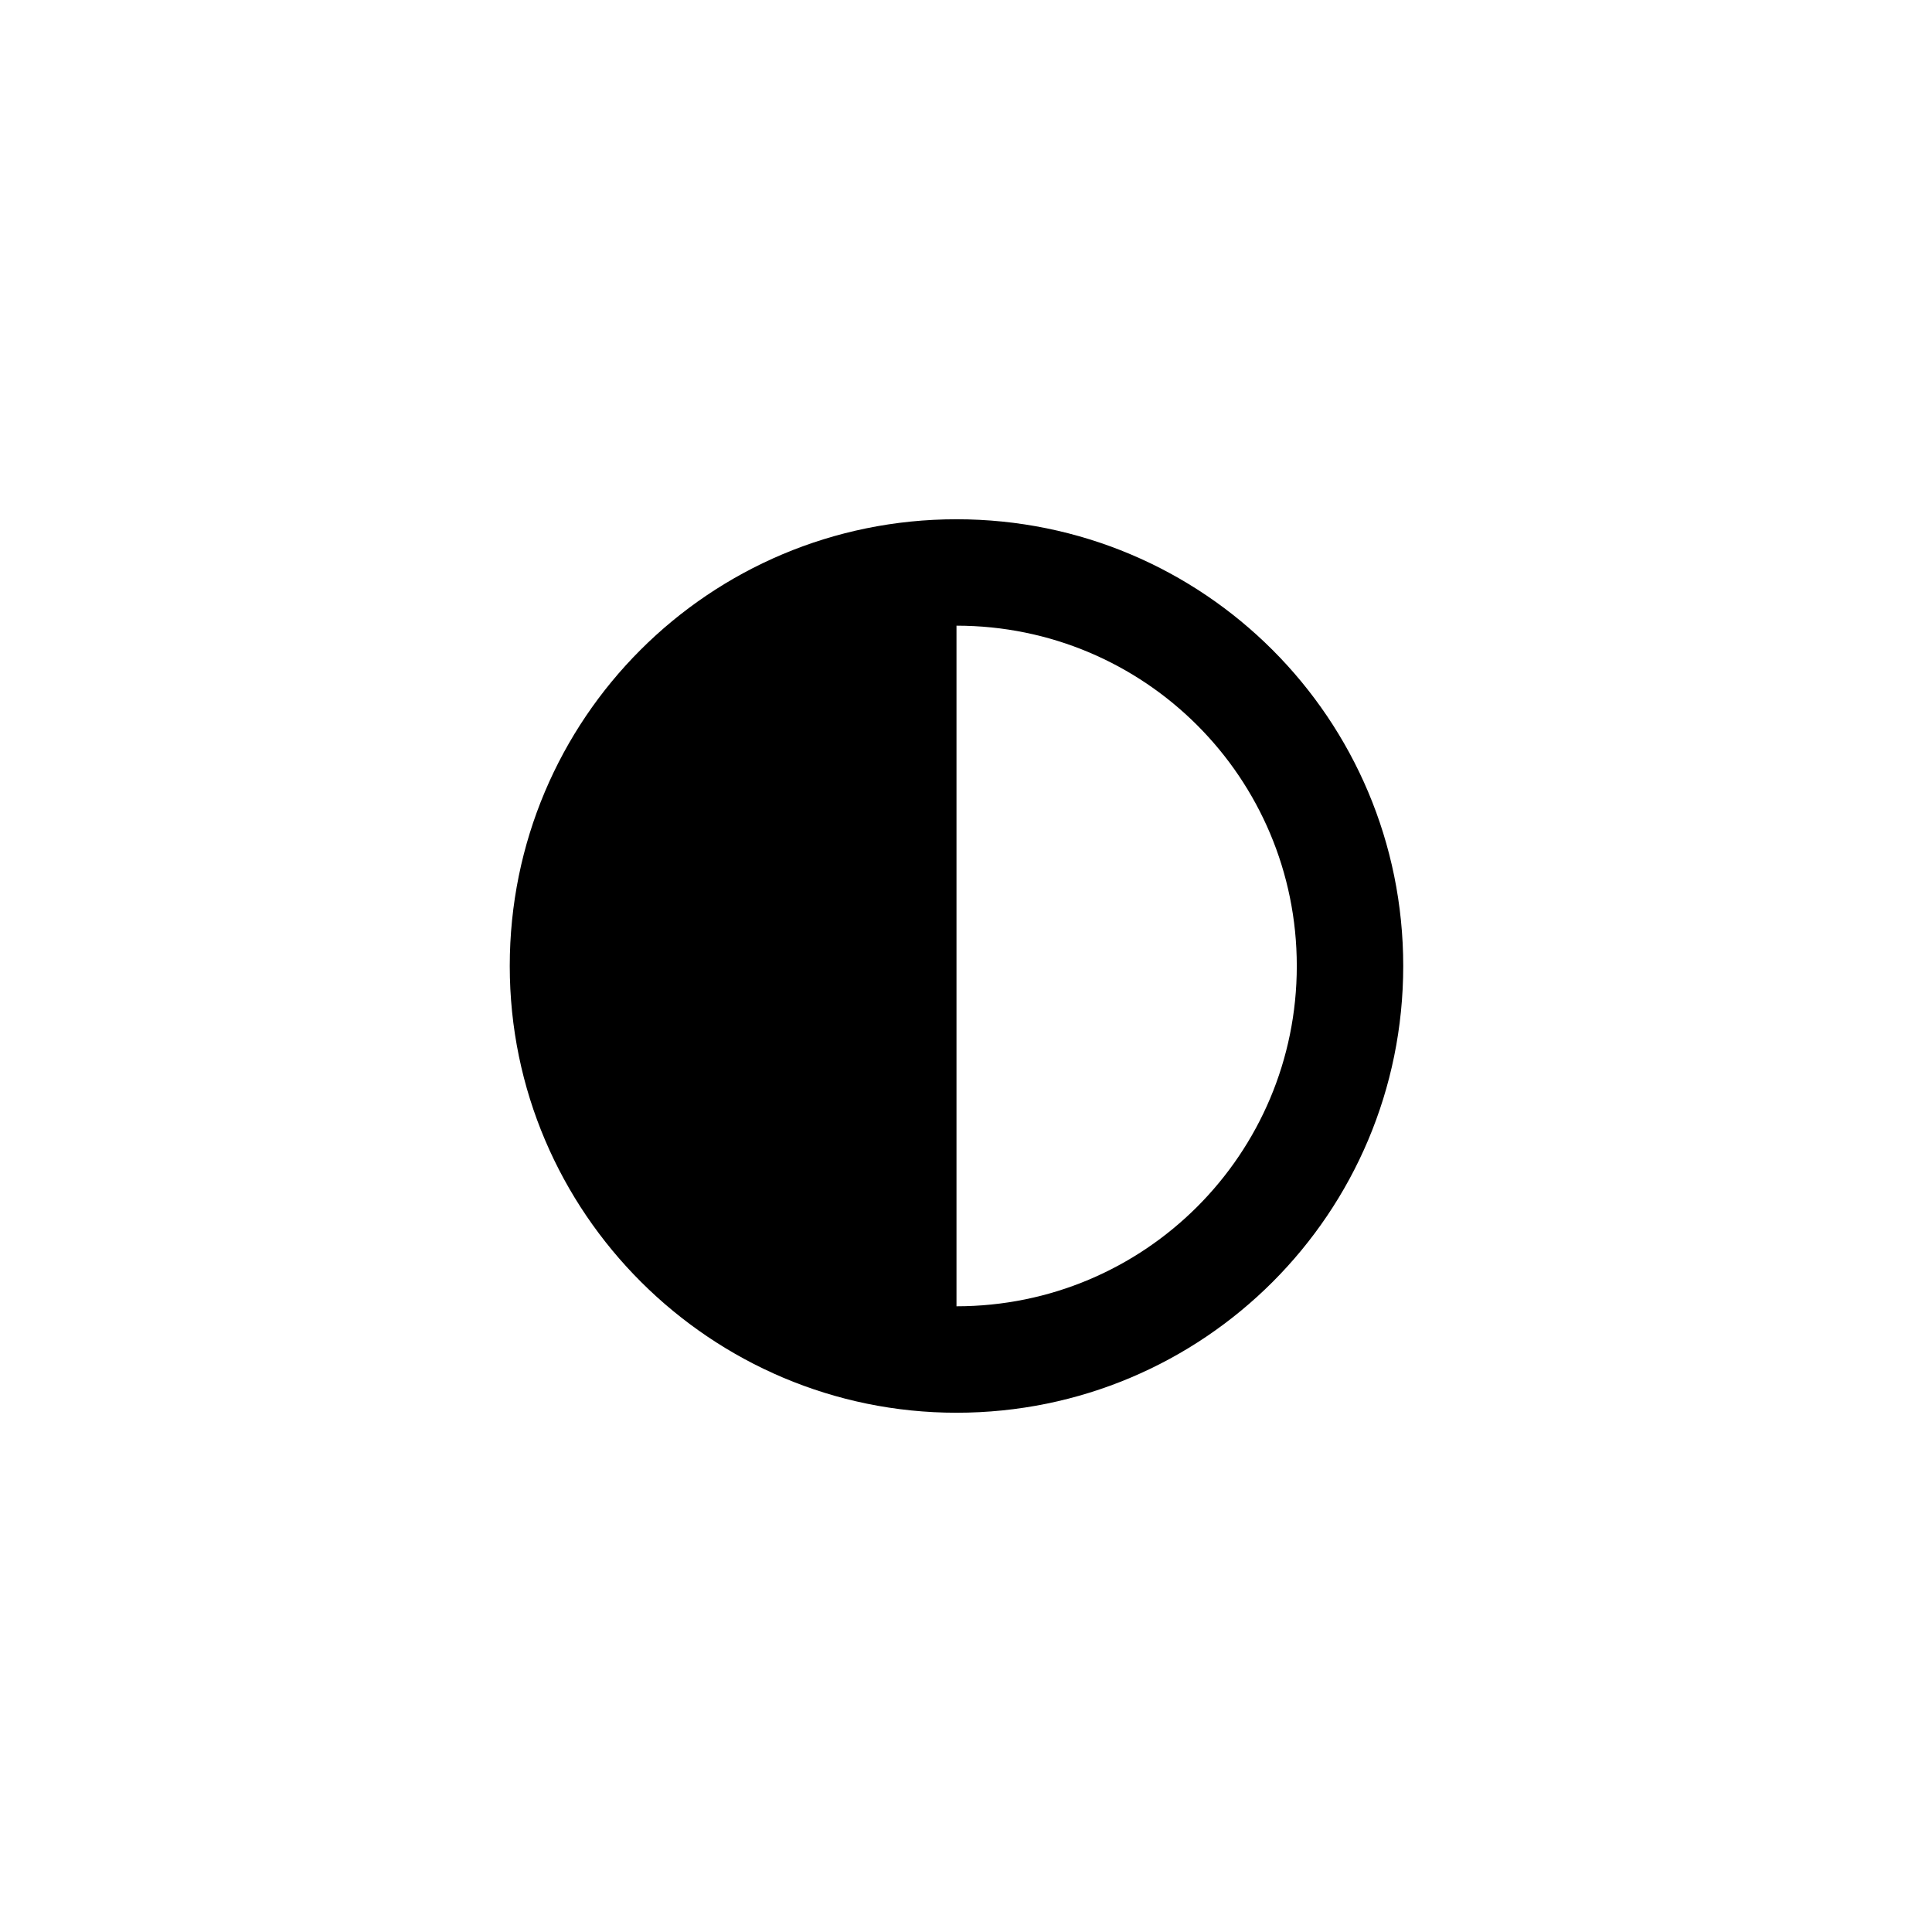 <?xml version="1.0" encoding="UTF-8"?>
<!-- The Best Svg Icon site in the world: iconSvg.co, Visit us! https://iconsvg.co -->
<svg fill="#000000" width="800px" height="800px" version="1.1" viewBox="144 144 512 512" xmlns="http://www.w3.org/2000/svg">
 <g>
  <path d="m397.48 518.39c-64.992 0-118.39-52.902-118.39-118.39 0-65.496 52.898-118.39 118.39-118.39 65.496-0.004 118.39 52.898 118.39 118.39 0 65.492-52.898 118.39-118.39 118.39zm0-208.58c-49.879 0-90.184 40.305-90.184 90.184s40.305 90.184 90.184 90.184c49.879 0 90.184-40.305 90.184-90.184-0.004-49.879-40.309-90.184-90.184-90.184z"/>
  <path d="m397.48 504.29c-57.434 0-104.29-46.855-104.29-104.29s46.855-104.29 104.29-104.29"/>
 </g>
</svg>